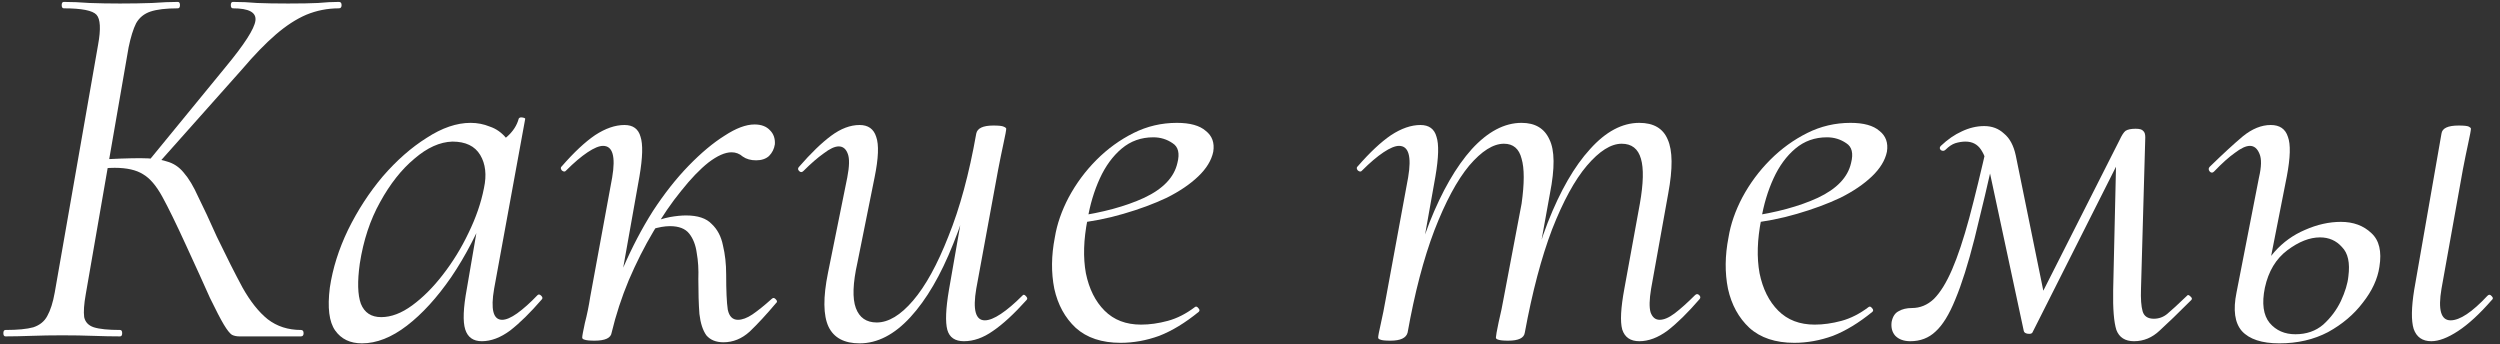 <?xml version="1.0" encoding="UTF-8"?> <svg xmlns="http://www.w3.org/2000/svg" width="327" height="45" viewBox="0 0 327 45" fill="none"><rect x="0" y="0" width="327" height="45" fill="#333333" stroke="none"/><path d="M31.31 44C30.937 44 30.61 43.93 30.33 43.79C30.05 43.603 29.7 43.16 29.28 42.46C28.86 41.76 28.254 40.593 27.46 38.96C26.714 37.28 25.664 34.97 24.31 32.03C23.05 29.277 22.024 27.177 21.23 25.73C20.437 24.283 19.597 23.303 18.71 22.79C17.824 22.23 16.587 21.95 15 21.95C14.58 21.95 14.114 21.973 13.6 22.02C13.134 22.067 12.644 22.113 12.13 22.16L12.27 20.9C14.93 20.76 16.96 20.69 18.36 20.69C19.807 20.69 20.95 20.83 21.79 21.11C22.677 21.343 23.424 21.833 24.03 22.58C24.684 23.327 25.314 24.377 25.92 25.73C26.574 27.037 27.39 28.787 28.37 30.98C29.63 33.593 30.75 35.81 31.73 37.63C32.757 39.45 33.854 40.827 35.02 41.76C36.234 42.693 37.68 43.16 39.36 43.16C39.594 43.16 39.71 43.3 39.71 43.58C39.71 43.86 39.594 44 39.36 44H31.31ZM0.72 44C0.534 44 0.44 43.86 0.44 43.58C0.44 43.3 0.534 43.16 0.72 43.16C2.307 43.16 3.52 43.043 4.36 42.81C5.2 42.53 5.807 42.04 6.18 41.34C6.6 40.593 6.927 39.567 7.16 38.26L12.83 5.85C13.204 3.797 13.134 2.49 12.62 1.93C12.107 1.37 10.684 1.09 8.35 1.09C8.164 1.09 8.07 0.95 8.07 0.67C8.07 0.39 8.164 0.25 8.35 0.25C9.377 0.25 10.497 0.297 11.71 0.39C12.97 0.437 14.3 0.46 15.7 0.46C17.24 0.46 18.64 0.437 19.9 0.39C21.207 0.297 22.327 0.25 23.26 0.25C23.447 0.25 23.54 0.39 23.54 0.67C23.54 0.95 23.447 1.09 23.26 1.09C21.72 1.09 20.53 1.23 19.69 1.51C18.85 1.79 18.22 2.303 17.8 3.05C17.427 3.797 17.1 4.847 16.82 6.2L11.22 38.47C10.987 39.777 10.917 40.78 11.01 41.48C11.15 42.133 11.57 42.577 12.27 42.81C13.017 43.043 14.16 43.16 15.7 43.16C15.887 43.16 15.98 43.3 15.98 43.58C15.98 43.86 15.887 44 15.7 44C14.674 44 13.507 43.977 12.2 43.93C10.94 43.883 9.587 43.86 8.14 43.86C6.74 43.86 5.387 43.883 4.08 43.93C2.774 43.977 1.654 44 0.72 44ZM20.32 21.81L19.34 21.18L29.49 8.79C31.964 5.803 33.27 3.773 33.41 2.7C33.55 1.627 32.57 1.09 30.47 1.09C30.284 1.09 30.19 0.95 30.19 0.67C30.19 0.39 30.284 0.25 30.47 0.25C31.544 0.25 32.594 0.297 33.62 0.39C34.694 0.437 36.047 0.46 37.68 0.46C39.36 0.46 40.667 0.437 41.6 0.39C42.58 0.297 43.49 0.25 44.33 0.25C44.564 0.25 44.68 0.39 44.68 0.67C44.68 0.95 44.564 1.09 44.33 1.09C42.837 1.09 41.414 1.37 40.06 1.93C38.754 2.49 37.424 3.353 36.07 4.52C34.717 5.687 33.247 7.203 31.66 9.07L20.32 21.81Z" fill="white"></path><path d="M47.341 44.91C45.801 44.91 44.634 44.35 43.841 43.23C43.048 42.11 42.814 40.243 43.141 37.63C43.514 35.11 44.308 32.59 45.521 30.07C46.781 27.503 48.298 25.17 50.071 23.07C51.891 20.97 53.804 19.29 55.811 18.03C57.818 16.723 59.731 16.07 61.551 16.07C62.438 16.07 63.278 16.233 64.071 16.56C64.911 16.84 65.634 17.353 66.241 18.1C66.848 18.8 67.198 19.733 67.291 20.9L64.281 19.01C64.888 18.917 65.564 18.543 66.311 17.89C67.104 17.19 67.618 16.397 67.851 15.51C67.944 15.37 68.108 15.323 68.341 15.37C68.621 15.417 68.738 15.487 68.691 15.58L64.631 37.77C64.164 40.477 64.514 41.83 65.681 41.83C66.194 41.83 66.848 41.55 67.641 40.99C68.481 40.383 69.368 39.59 70.301 38.61C70.441 38.47 70.604 38.493 70.791 38.68C70.978 38.867 71.001 39.03 70.861 39.17C69.368 40.897 67.991 42.25 66.731 43.23C65.471 44.163 64.234 44.63 63.021 44.63C61.901 44.63 61.178 44.117 60.851 43.09C60.524 42.063 60.594 40.29 61.061 37.77L62.741 27.97L63.931 26.78C62.531 30.327 60.898 33.477 59.031 36.23C57.164 38.937 55.228 41.06 53.221 42.6C51.214 44.14 49.254 44.91 47.341 44.91ZM49.861 41.48C51.168 41.48 52.521 40.967 53.921 39.94C55.321 38.913 56.651 37.583 57.911 35.95C59.218 34.27 60.338 32.45 61.271 30.49C62.251 28.483 62.928 26.523 63.301 24.61C63.674 22.883 63.511 21.437 62.811 20.27C62.111 19.103 60.898 18.52 59.171 18.52C57.538 18.567 55.881 19.313 54.201 20.76C52.521 22.16 51.028 24.05 49.721 26.43C48.414 28.763 47.528 31.447 47.061 34.48C46.734 36.813 46.781 38.563 47.201 39.73C47.668 40.897 48.554 41.48 49.861 41.48Z" fill="white"></path><path d="M80.002 43.51L79.022 43.44C79.536 40.547 80.353 37.77 81.472 35.11C82.639 32.403 83.946 29.907 85.392 27.62C86.886 25.333 88.449 23.35 90.082 21.67C91.716 19.99 93.279 18.683 94.772 17.75C96.266 16.77 97.573 16.28 98.692 16.28C99.579 16.28 100.256 16.537 100.723 17.05C101.189 17.517 101.399 18.123 101.353 18.87C101.259 19.477 101.003 19.99 100.583 20.41C100.163 20.783 99.603 20.97 98.903 20.97C98.203 20.97 97.619 20.807 97.153 20.48C96.733 20.107 96.243 19.92 95.683 19.92C94.843 19.92 93.839 20.363 92.672 21.25C91.552 22.137 90.362 23.373 89.103 24.96C87.843 26.5 86.629 28.273 85.463 30.28C84.296 32.24 83.222 34.363 82.243 36.65C81.309 38.89 80.562 41.177 80.002 43.51ZM77.763 44.56C77.109 44.56 76.666 44.513 76.433 44.42C76.246 44.373 76.153 44.28 76.153 44.14C76.153 43.953 76.269 43.323 76.502 42.25C76.782 41.177 77.016 40.033 77.203 38.82L80.073 23.21C80.539 20.457 80.142 19.08 78.882 19.08C78.369 19.08 77.692 19.36 76.853 19.92C76.013 20.48 75.079 21.273 74.052 22.3C73.912 22.487 73.726 22.487 73.493 22.3C73.306 22.067 73.306 21.88 73.493 21.74C75.079 19.92 76.526 18.567 77.832 17.68C79.186 16.793 80.469 16.35 81.683 16.35C82.802 16.35 83.502 16.863 83.782 17.89C84.109 18.87 84.062 20.597 83.642 23.07L80.002 43.51C79.909 44.21 79.162 44.56 77.763 44.56ZM94.632 44.77C93.653 44.77 92.906 44.467 92.392 43.86C91.926 43.207 91.623 42.273 91.483 41.06C91.389 39.8 91.343 38.283 91.343 36.51C91.389 35.25 91.319 34.107 91.132 33.08C90.993 32.053 90.666 31.213 90.153 30.56C89.639 29.907 88.799 29.58 87.632 29.58C86.933 29.58 86.139 29.72 85.252 30L85.112 29.16C86.046 28.787 86.886 28.53 87.632 28.39C88.426 28.25 89.126 28.18 89.733 28.18C91.272 28.18 92.392 28.553 93.093 29.3C93.839 30 94.329 30.933 94.562 32.1C94.843 33.267 94.983 34.527 94.983 35.88C94.983 38.027 95.052 39.567 95.192 40.5C95.379 41.387 95.823 41.83 96.522 41.83C97.082 41.83 97.713 41.597 98.412 41.13C99.159 40.617 99.999 39.94 100.933 39.1C101.119 38.913 101.306 38.937 101.493 39.17C101.679 39.357 101.679 39.52 101.493 39.66C100.233 41.153 99.089 42.39 98.062 43.37C97.036 44.303 95.892 44.77 94.632 44.77Z" fill="white"></path><path d="M112.434 44.91C110.428 44.91 109.074 44.187 108.374 42.74C107.674 41.247 107.651 38.89 108.304 35.67L110.824 23.21C111.104 21.763 111.128 20.737 110.894 20.13C110.661 19.477 110.264 19.15 109.704 19.15C109.191 19.15 108.538 19.453 107.744 20.06C106.951 20.62 106.064 21.39 105.084 22.37C104.898 22.557 104.711 22.557 104.524 22.37C104.338 22.183 104.338 21.997 104.524 21.81C106.064 20.037 107.464 18.683 108.724 17.75C109.984 16.817 111.221 16.35 112.434 16.35C113.554 16.35 114.278 16.863 114.604 17.89C114.978 18.917 114.908 20.69 114.394 23.21L112.154 34.34C111.548 37.047 111.478 39.03 111.944 40.29C112.411 41.55 113.321 42.18 114.674 42.18C116.214 42.18 117.801 41.223 119.434 39.31C121.068 37.397 122.608 34.597 124.054 30.91C125.548 27.223 126.761 22.743 127.694 17.47L128.604 17.54C127.671 23 126.364 27.783 124.684 31.89C123.051 35.997 121.184 39.193 119.084 41.48C116.984 43.767 114.768 44.91 112.434 44.91ZM126.084 44.63C124.918 44.63 124.194 44.14 123.914 43.16C123.634 42.133 123.704 40.383 124.124 37.91L127.694 17.47C127.834 16.77 128.581 16.42 129.934 16.42C130.634 16.42 131.078 16.467 131.264 16.56C131.498 16.653 131.614 16.747 131.614 16.84C131.614 17.027 131.498 17.657 131.264 18.73C131.031 19.803 130.798 20.947 130.564 22.16L127.694 37.77C127.228 40.523 127.601 41.9 128.814 41.9C129.374 41.9 130.074 41.62 130.914 41.06C131.754 40.5 132.688 39.707 133.714 38.68C133.854 38.493 134.018 38.517 134.204 38.75C134.391 38.937 134.414 39.1 134.274 39.24C132.641 41.06 131.171 42.413 129.864 43.3C128.604 44.187 127.344 44.63 126.084 44.63Z" fill="white"></path><path d="M146.583 44.84C144.11 44.84 142.15 44.187 140.703 42.88C139.303 41.573 138.37 39.87 137.903 37.77C137.483 35.67 137.507 33.43 137.973 31.05C138.253 29.323 138.86 27.573 139.793 25.8C140.773 23.98 141.987 22.347 143.433 20.9C144.88 19.453 146.49 18.287 148.263 17.4C150.037 16.513 151.927 16.07 153.933 16.07C155.66 16.07 156.92 16.42 157.713 17.12C158.553 17.773 158.88 18.683 158.693 19.85C158.46 20.97 157.807 22.043 156.733 23.07C155.66 24.097 154.283 25.03 152.603 25.87C150.923 26.663 149.033 27.363 146.933 27.97C144.88 28.577 142.733 28.997 140.493 29.23L140.633 28.32C144.227 27.807 147.237 26.99 149.663 25.87C152.137 24.703 153.583 23.187 154.003 21.32C154.33 20.06 154.12 19.197 153.373 18.73C152.627 18.217 151.787 17.96 150.853 17.96C149.267 17.96 147.89 18.45 146.723 19.43C145.557 20.41 144.6 21.717 143.853 23.35C143.107 24.983 142.57 26.78 142.243 28.74C141.73 31.353 141.66 33.687 142.033 35.74C142.453 37.793 143.27 39.427 144.483 40.64C145.697 41.853 147.283 42.46 149.243 42.46C150.363 42.46 151.53 42.297 152.743 41.97C153.957 41.643 155.147 41.037 156.313 40.15C156.453 40.057 156.593 40.103 156.733 40.29C156.92 40.477 156.943 40.64 156.803 40.78C155.03 42.227 153.303 43.277 151.623 43.93C149.943 44.537 148.263 44.84 146.583 44.84Z" fill="white"></path><path d="M214.424 44.63C213.257 44.63 212.511 44.117 212.184 43.09C211.904 42.063 211.997 40.29 212.464 37.77L214.494 26.64C214.961 23.98 215.007 22.02 214.634 20.76C214.261 19.453 213.421 18.8 212.114 18.8C210.714 18.8 209.197 19.757 207.564 21.67C205.977 23.537 204.461 26.313 203.014 30C201.614 33.687 200.424 38.19 199.444 43.51L198.674 43.44C199.607 37.98 200.867 33.197 202.454 29.09C204.087 24.937 205.931 21.74 207.984 19.5C210.037 17.213 212.184 16.07 214.424 16.07C216.291 16.07 217.527 16.793 218.134 18.24C218.787 19.687 218.811 22.043 218.204 25.31L215.964 37.77C215.731 39.17 215.707 40.197 215.894 40.85C216.127 41.503 216.524 41.83 217.084 41.83C217.644 41.83 218.297 41.55 219.044 40.99C219.837 40.383 220.724 39.59 221.704 38.61C221.891 38.423 222.077 38.423 222.264 38.61C222.451 38.797 222.451 38.983 222.264 39.17C220.771 40.897 219.394 42.25 218.134 43.23C216.874 44.163 215.637 44.63 214.424 44.63ZM181.874 44.56C181.174 44.56 180.731 44.513 180.544 44.42C180.357 44.373 180.264 44.28 180.264 44.14C180.264 43.953 180.381 43.347 180.614 42.32C180.847 41.293 181.057 40.243 181.244 39.17L184.184 23.21C184.651 20.457 184.254 19.08 182.994 19.08C182.481 19.08 181.804 19.36 180.964 19.92C180.124 20.48 179.191 21.273 178.164 22.3C178.024 22.487 177.837 22.487 177.604 22.3C177.417 22.067 177.417 21.88 177.604 21.74C179.191 19.92 180.637 18.567 181.944 17.68C183.297 16.793 184.581 16.35 185.794 16.35C186.914 16.35 187.614 16.863 187.894 17.89C188.221 18.87 188.174 20.597 187.754 23.07L184.114 43.51C183.927 44.21 183.181 44.56 181.874 44.56ZM197.274 44.56C196.621 44.56 196.177 44.513 195.944 44.42C195.757 44.373 195.664 44.28 195.664 44.14C195.664 43.953 195.781 43.3 196.014 42.18C196.294 41.013 196.527 39.893 196.714 38.82L199.024 26.64C199.397 23.98 199.397 22.02 199.024 20.76C198.697 19.453 197.927 18.8 196.714 18.8C195.314 18.8 193.797 19.757 192.164 21.67C190.577 23.583 189.061 26.407 187.614 30.14C186.214 33.827 185.047 38.283 184.114 43.51L183.204 43.44C184.137 37.98 185.397 33.197 186.984 29.09C188.617 24.983 190.461 21.787 192.514 19.5C194.614 17.213 196.784 16.07 199.024 16.07C200.797 16.07 202.011 16.793 202.664 18.24C203.364 19.64 203.387 21.997 202.734 25.31L199.444 43.51C199.351 44.21 198.627 44.56 197.274 44.56Z" fill="white"></path><path d="M234.699 44.84C232.225 44.84 230.265 44.187 228.819 42.88C227.419 41.573 226.485 39.87 226.019 37.77C225.599 35.67 225.622 33.43 226.089 31.05C226.369 29.323 226.975 27.573 227.909 25.8C228.889 23.98 230.102 22.347 231.549 20.9C232.995 19.453 234.605 18.287 236.379 17.4C238.152 16.513 240.042 16.07 242.049 16.07C243.775 16.07 245.035 16.42 245.829 17.12C246.669 17.773 246.995 18.683 246.809 19.85C246.575 20.97 245.922 22.043 244.849 23.07C243.775 24.097 242.399 25.03 240.719 25.87C239.039 26.663 237.149 27.363 235.049 27.97C232.995 28.577 230.849 28.997 228.609 29.23L228.749 28.32C232.342 27.807 235.352 26.99 237.779 25.87C240.252 24.703 241.699 23.187 242.119 21.32C242.445 20.06 242.235 19.197 241.489 18.73C240.742 18.217 239.902 17.96 238.969 17.96C237.382 17.96 236.005 18.45 234.839 19.43C233.672 20.41 232.715 21.717 231.969 23.35C231.222 24.983 230.685 26.78 230.359 28.74C229.845 31.353 229.775 33.687 230.149 35.74C230.569 37.793 231.385 39.427 232.599 40.64C233.812 41.853 235.399 42.46 237.359 42.46C238.479 42.46 239.645 42.297 240.859 41.97C242.072 41.643 243.262 41.037 244.429 40.15C244.569 40.057 244.709 40.103 244.849 40.29C245.035 40.477 245.059 40.64 244.919 40.78C243.145 42.227 241.419 43.277 239.739 43.93C238.059 44.537 236.379 44.84 234.699 44.84Z" fill="white"></path><path d="M279.133 44.63C277.966 44.63 277.196 44.14 276.823 43.16C276.496 42.133 276.356 40.383 276.403 37.91L276.823 19.64L278.853 17.68L265.833 43.51C265.74 43.65 265.53 43.697 265.203 43.65C264.923 43.603 264.76 43.487 264.713 43.3L260.303 22.72C259.976 21.32 259.58 20.27 259.113 19.57C258.646 18.87 257.97 18.52 257.083 18.52C256.663 18.52 256.22 18.59 255.753 18.73C255.333 18.87 254.913 19.15 254.493 19.57C254.306 19.757 254.096 19.78 253.863 19.64C253.676 19.453 253.676 19.267 253.863 19.08C254.75 18.24 255.66 17.61 256.593 17.19C257.573 16.723 258.553 16.49 259.533 16.49C260.56 16.49 261.423 16.817 262.123 17.47C262.87 18.077 263.383 19.033 263.663 20.34L267.513 39.24L265.623 41.27L277.243 18.31C277.523 17.703 277.78 17.307 278.013 17.12C278.293 16.933 278.736 16.84 279.343 16.84C279.856 16.84 280.183 16.933 280.323 17.12C280.51 17.26 280.603 17.54 280.603 17.96L280.043 37.77C279.996 39.077 280.066 40.057 280.253 40.71C280.44 41.363 280.93 41.69 281.723 41.69C282.376 41.69 282.96 41.48 283.473 41.06C284.033 40.593 284.896 39.8 286.063 38.68C286.156 38.54 286.296 38.563 286.483 38.75C286.716 38.937 286.763 39.1 286.623 39.24C284.896 40.967 283.52 42.297 282.493 43.23C281.513 44.163 280.393 44.63 279.133 44.63ZM249.873 44.63C249.033 44.63 248.38 44.397 247.913 43.93C247.493 43.463 247.33 42.857 247.423 42.11C247.563 41.41 247.866 40.943 248.333 40.71C248.8 40.43 249.383 40.29 250.083 40.29C251.156 40.29 252.113 39.893 252.953 39.1C253.793 38.26 254.586 36.977 255.333 35.25C256.08 33.523 256.826 31.283 257.573 28.53C258.32 25.73 259.136 22.37 260.023 18.45L261.213 18.73C260.093 23.677 259.113 27.83 258.273 31.19C257.433 34.503 256.593 37.163 255.753 39.17C254.96 41.13 254.096 42.53 253.163 43.37C252.276 44.21 251.18 44.63 249.873 44.63Z" fill="white"></path><path d="M318.016 44.63C316.85 44.63 316.08 44.093 315.706 43.02C315.38 41.947 315.403 40.243 315.776 37.91L319.346 17.47C319.44 16.77 320.186 16.42 321.586 16.42C322.286 16.42 322.73 16.467 322.916 16.56C323.103 16.653 323.196 16.747 323.196 16.84C323.196 17.027 323.08 17.657 322.846 18.73C322.613 19.803 322.38 20.947 322.146 22.16L319.346 37.77C318.88 40.523 319.276 41.9 320.536 41.9C321.75 41.9 323.36 40.827 325.366 38.68C325.553 38.493 325.74 38.517 325.926 38.75C326.113 38.937 326.113 39.1 325.926 39.24C324.34 41.06 322.87 42.413 321.516 43.3C320.163 44.187 318.996 44.63 318.016 44.63ZM298.136 44.91C295.85 44.91 294.216 44.373 293.236 43.3C292.303 42.227 292.07 40.547 292.536 38.26L295.476 23.21C295.803 21.81 295.826 20.783 295.546 20.13C295.266 19.43 294.846 19.08 294.286 19.08C293.773 19.08 293.12 19.383 292.326 19.99C291.533 20.55 290.623 21.367 289.596 22.44C289.41 22.627 289.223 22.627 289.036 22.44C288.85 22.207 288.85 21.997 289.036 21.81C290.763 20.13 292.21 18.8 293.376 17.82C294.59 16.84 295.803 16.35 297.016 16.35C298.183 16.35 298.93 16.863 299.256 17.89C299.63 18.87 299.583 20.597 299.116 23.07L296.246 37.63C295.826 39.683 296.036 41.223 296.876 42.25C297.716 43.23 298.836 43.72 300.236 43.72C301.683 43.72 302.896 43.3 303.876 42.46C304.856 41.573 305.626 40.547 306.186 39.38C306.746 38.167 307.073 37.093 307.166 36.16C307.4 34.387 307.12 33.103 306.326 32.31C305.58 31.47 304.623 31.05 303.456 31.05C302.103 31.05 300.68 31.61 299.186 32.73C297.693 33.85 296.713 35.483 296.246 37.63L295.266 37.56C295.64 35.74 296.386 34.2 297.506 32.94C298.626 31.68 299.956 30.723 301.496 30.07C303.083 29.37 304.646 29.02 306.186 29.02C307.82 29.02 309.15 29.51 310.176 30.49C311.203 31.423 311.553 32.893 311.226 34.9C310.993 36.487 310.27 38.05 309.056 39.59C307.89 41.13 306.373 42.413 304.506 43.44C302.64 44.42 300.516 44.91 298.136 44.91Z" fill="white"></path></svg> 